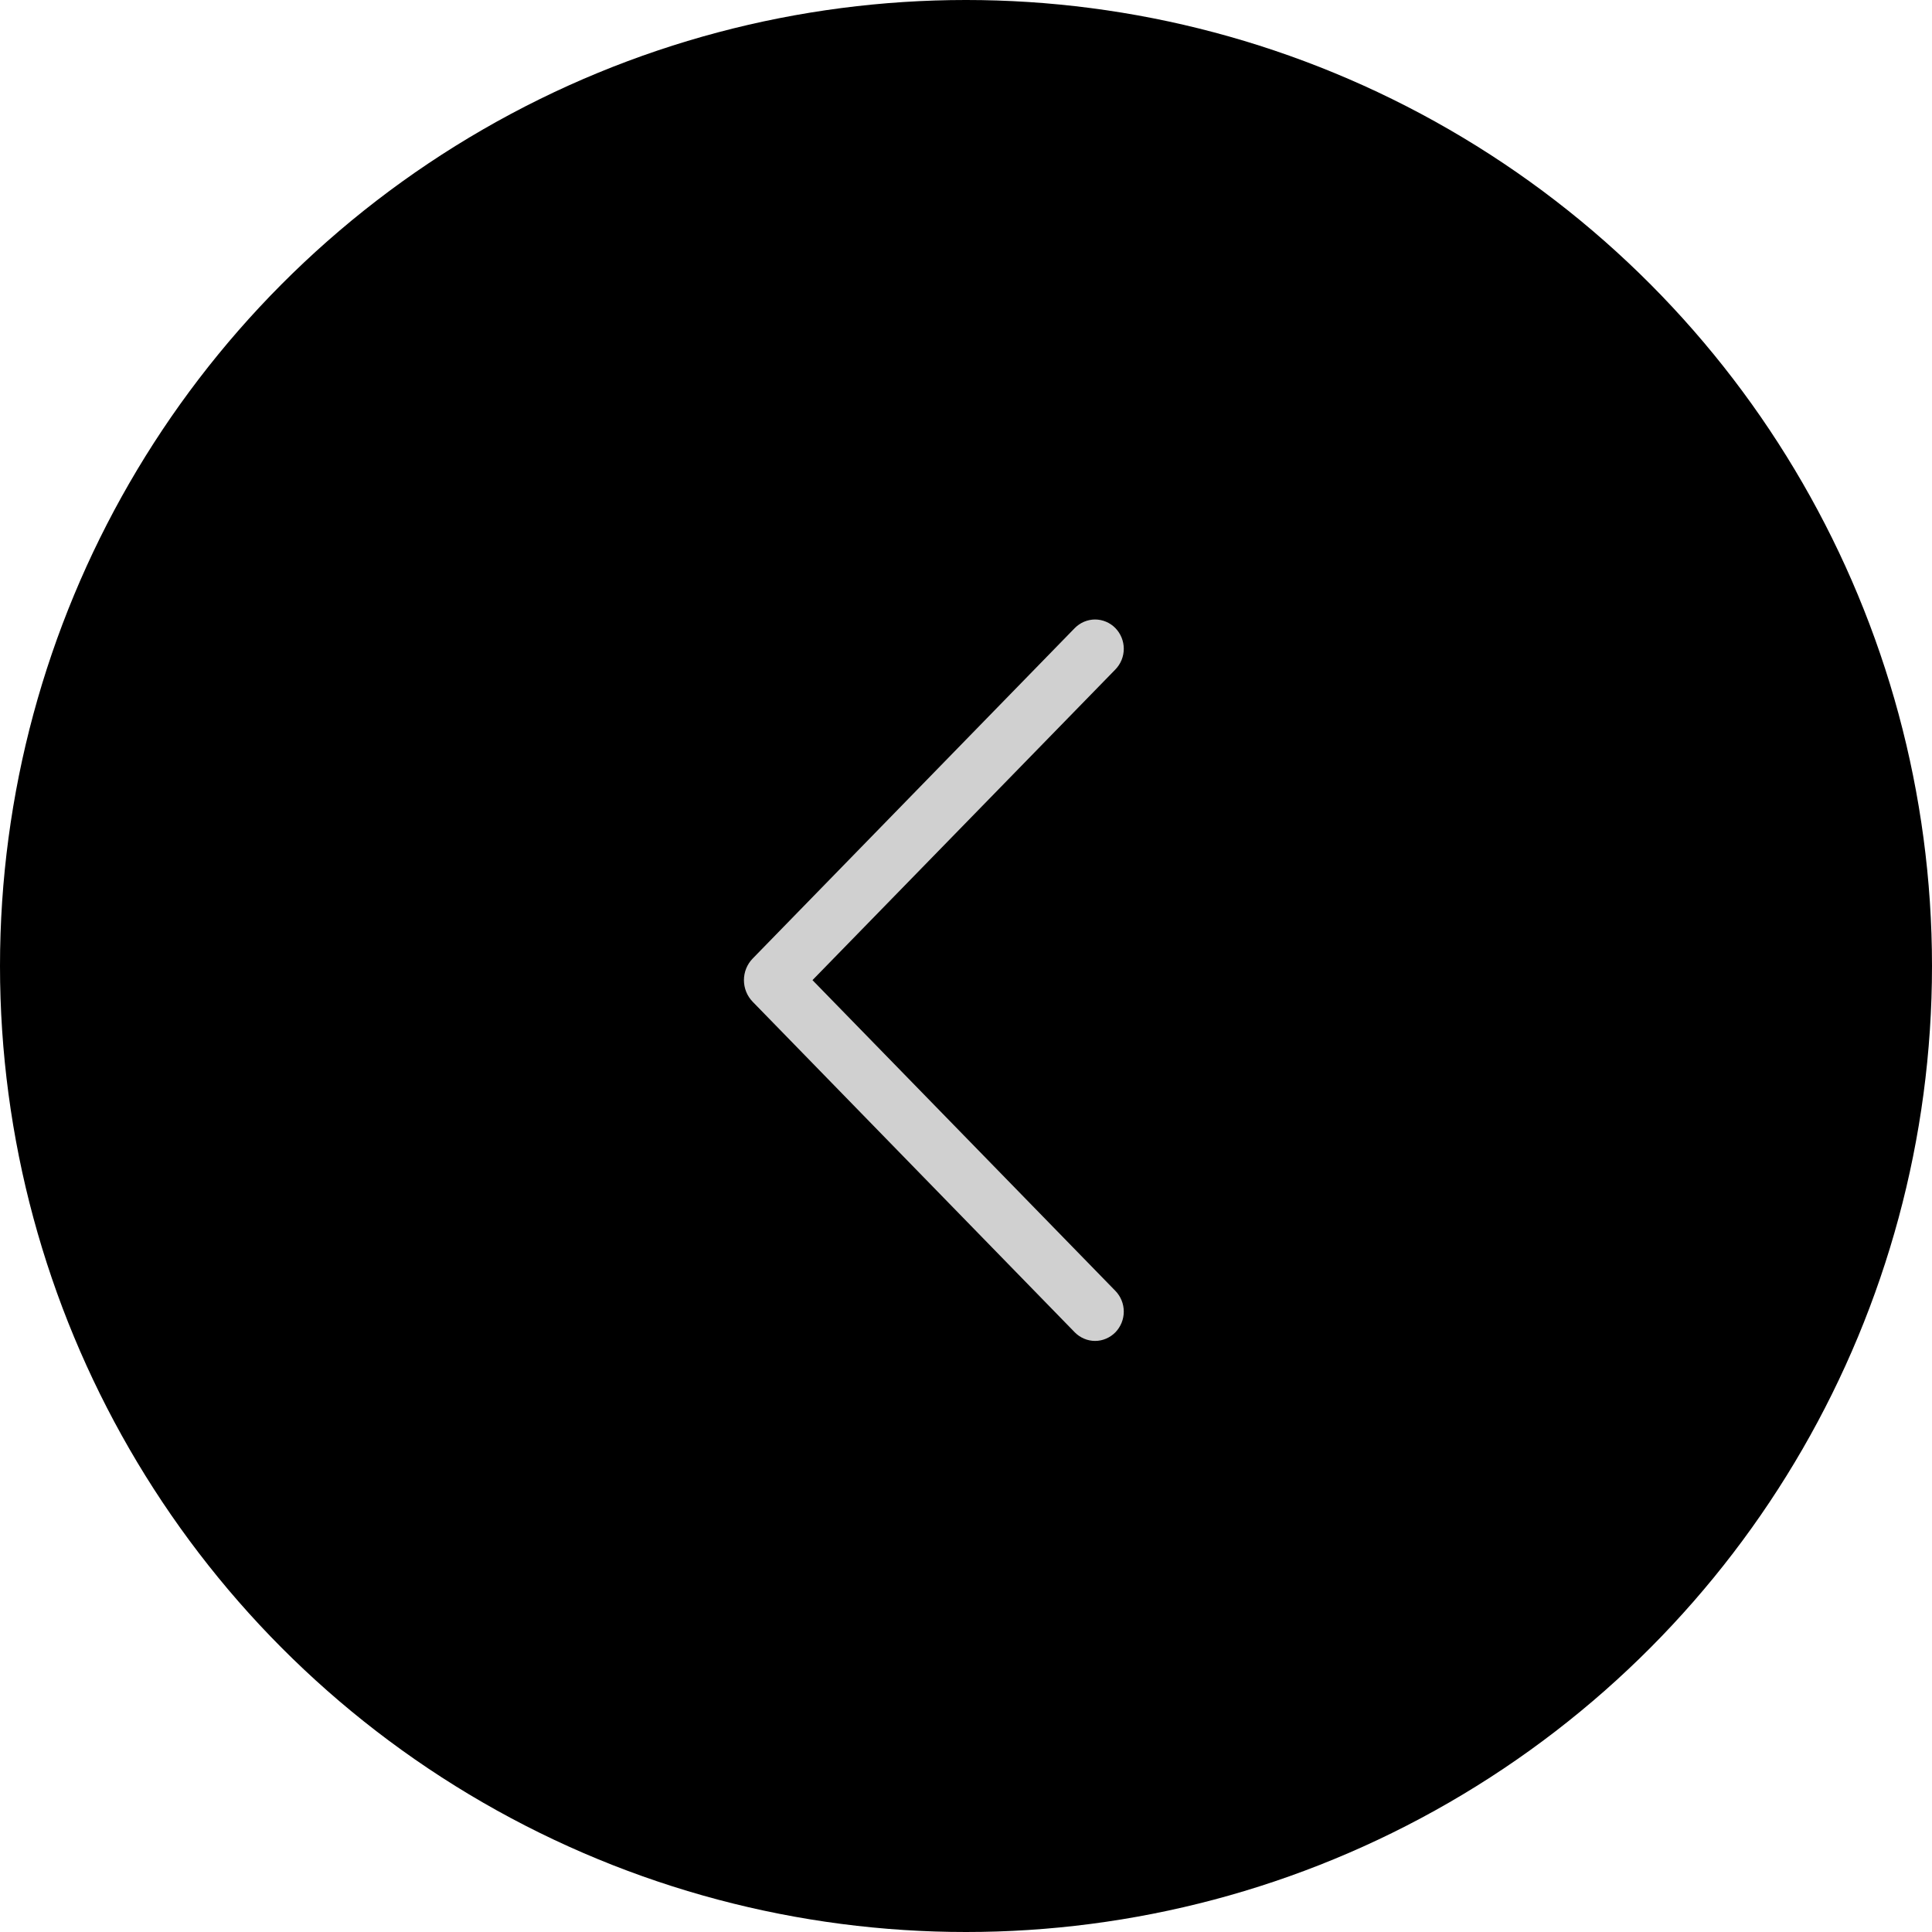 <?xml version="1.0" encoding="UTF-8"?> <svg xmlns="http://www.w3.org/2000/svg" width="54" height="54" viewBox="0 0 54 54" fill="none"><circle cx="27" cy="27" r="27" fill="black"></circle><path d="M30.041 17.554L21.04 26.789C20.881 26.951 20.793 27.169 20.793 27.395C20.793 27.622 20.881 27.839 21.04 28.002L30.041 37.24C30.115 37.315 30.203 37.375 30.3 37.416C30.398 37.458 30.502 37.479 30.608 37.479C30.713 37.479 30.818 37.458 30.915 37.416C31.012 37.375 31.1 37.315 31.174 37.24C31.326 37.084 31.41 36.876 31.41 36.659C31.41 36.443 31.326 36.234 31.174 36.079L22.709 27.395L31.174 18.713C31.325 18.558 31.41 18.35 31.41 18.134C31.41 17.917 31.325 17.709 31.174 17.554C31.1 17.479 31.012 17.419 30.915 17.378C30.818 17.337 30.713 17.315 30.608 17.315C30.502 17.315 30.398 17.337 30.3 17.378C30.203 17.419 30.115 17.479 30.041 17.554Z" fill="#D0D0D0"></path></svg> 